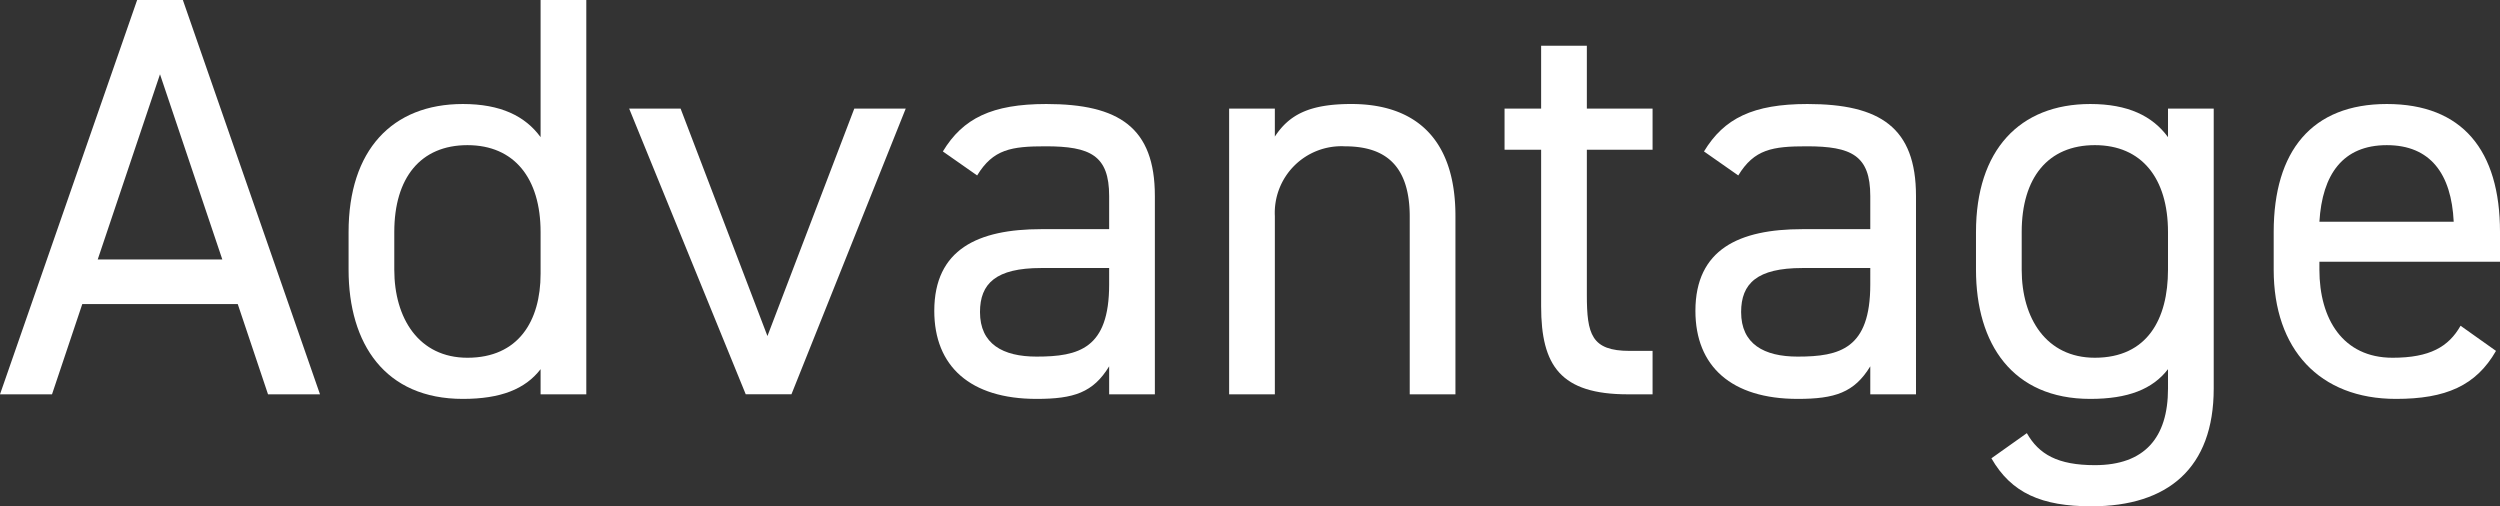 <svg xmlns="http://www.w3.org/2000/svg" width="306.249" height="62.026" viewBox="0 0 306.249 62.026">
  <rect x="0" y="0" width="306.249" height="62.026" fill="#333333" stroke="none"/>
  <defs>
    <style>
      .a {
        fill: #fff;
      }
    </style>
  </defs>
  <g>
    <path class="a" d="M0,48.305,16.8,0h5.6L39.2,48.305H32.833l-3.71-11.061H10.081L6.371,48.305ZM11.971,31.783H27.233L19.6,9.1Z"/>
    <path class="a" d="M66.222,0h5.6V48.305h-5.6v-3.08c-1.89,2.45-4.9,3.64-9.521,3.64-9.521,0-14-6.72-14-15.822v-4.62c0-10.011,5.321-15.682,14-15.682,4.62,0,7.631,1.47,9.521,4.06Zm0,33.533v-5.11c0-6.581-3.221-10.642-8.961-10.642S48.3,21.771,48.3,28.423v4.62c0,5.951,3.01,10.781,8.961,10.781C63.491,43.824,66.222,39.344,66.222,33.533Z"/>
    <path class="a" d="M110.952,13.3l-14,35h-5.6l-14.281-35h6.3L94.011,41.164,104.651,13.3Z"/>
    <path class="a" d="M127.54,28.072h8.331v-4.06c0-4.971-2.31-6.09-7.771-6.09-4.2,0-6.44.349-8.4,3.57l-4.2-2.94c2.45-4.061,6.021-5.811,12.671-5.811,8.891,0,13.3,2.87,13.3,11.271V48.305h-5.6v-3.43c-1.96,3.22-4.341,3.99-8.891,3.99-8.121,0-12.531-3.99-12.531-10.781C114.449,30.523,119.839,28.072,127.54,28.072Zm8.331,4.761H127.54c-5.53,0-7.491,1.89-7.491,5.391,0,3.921,2.8,5.46,6.931,5.46,5.181,0,8.891-.98,8.891-8.821Z"/>
    <path class="a" d="M150.568,13.3h5.6v3.43c1.75-2.66,4.2-3.99,9.381-3.99,7.491,0,12.742,3.92,12.742,13.722V48.305h-5.6V26.532c0-7.07-3.851-8.61-7.981-8.61a8.157,8.157,0,0,0-8.541,8.541V48.305h-5.6Z"/>
    <path class="a" d="M184.307,13.3h4.481V5.6h5.6v7.7h8.051v5.041h-8.051V36.123c0,4.831.56,6.861,5.251,6.861h2.8v5.321h-3.01c-8.261,0-10.641-3.5-10.641-10.782V18.342h-4.481Z"/>
    <path class="a" d="M220.778,28.072h8.331v-4.06c0-4.971-2.311-6.09-7.771-6.09-4.2,0-6.441.349-8.4,3.57l-4.2-2.94c2.45-4.061,6.02-5.811,12.671-5.811,8.891,0,13.3,2.87,13.3,11.271V48.305h-5.6v-3.43c-1.961,3.22-4.34,3.99-8.891,3.99-8.121,0-12.531-3.99-12.531-10.781C207.687,30.523,213.077,28.072,220.778,28.072Zm8.331,4.761h-8.331c-5.531,0-7.491,1.89-7.491,5.391,0,3.921,2.8,5.46,6.931,5.46,5.18,0,8.891-.98,8.891-8.821Z"/>
    <path class="a" d="M265.579,13.3h5.6V47.6c0,9.732-5.6,14.422-14.981,14.422-6.091,0-9.8-1.61-12.252-5.88l4.341-3.081c1.47,2.59,3.78,3.92,8.331,3.92,6.09,0,8.961-3.36,8.961-9.381V45.225c-1.891,2.45-4.9,3.64-9.521,3.64-9.521,0-14-6.72-14-15.822v-4.62c0-10.011,5.321-15.682,14-15.682,4.62,0,7.63,1.47,9.521,4.06Zm0,19.742v-4.62c0-6.581-3.221-10.642-8.961-10.642s-8.961,3.99-8.961,10.642v4.62c0,5.951,3.01,10.781,8.961,10.781C263.059,43.824,265.579,39.063,265.579,33.043Z"/>
    <path class="a" d="M305.759,42.984c-2.45,4.27-6.161,5.881-12.252,5.881-9.381,0-14.981-6.092-14.981-15.822v-4.62c0-9.942,4.69-15.682,13.861-15.682,9.241,0,13.862,5.671,13.862,15.682v3.639H284.126v.981c0,6.02,2.871,10.781,8.961,10.781,4.551,0,6.861-1.33,8.331-3.92ZM284.126,27.162h16.452c-.28-5.881-2.87-9.381-8.191-9.381C287,17.781,284.477,21.352,284.126,27.162Z"/>
  </g>
</svg>

